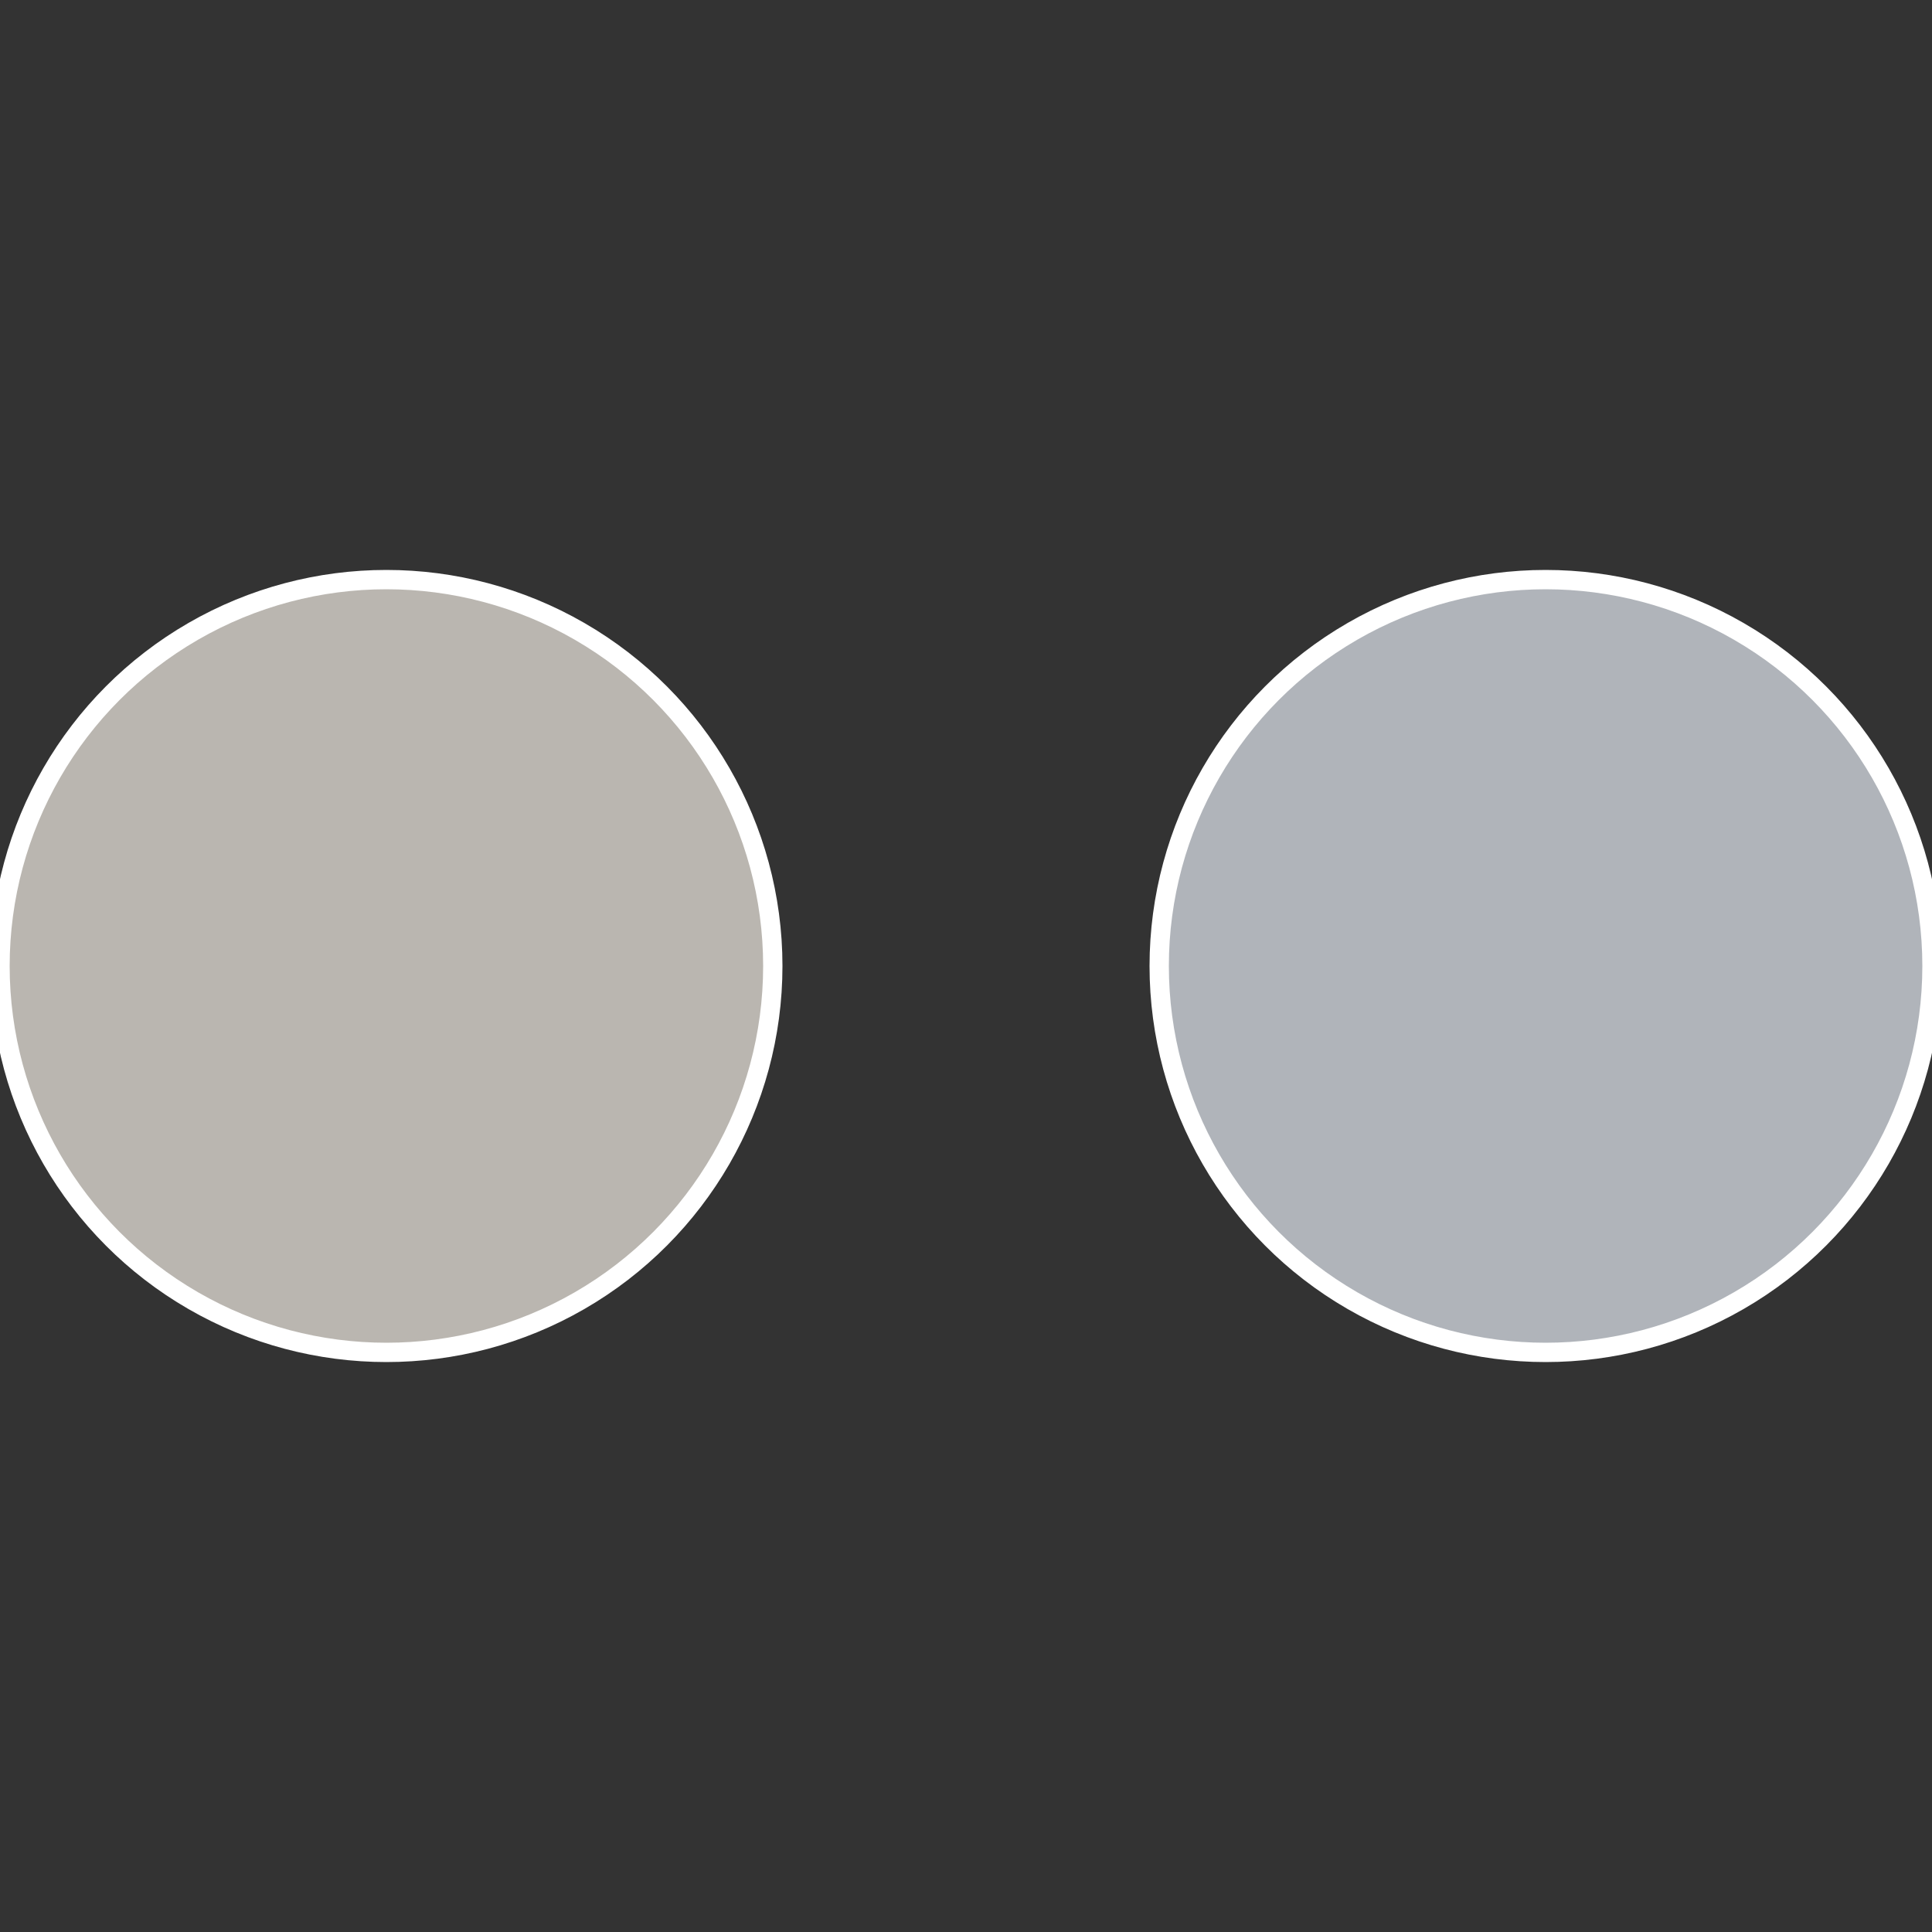 <?xml version="1.0" standalone="no"?>
<svg width="500" height="500" viewBox="-1 -1 2 2" xmlns="http://www.w3.org/2000/svg">
 
                <rect x="-1" y="-1" width="2" height="2" fill="#333333" stroke="none"/>
 
                <circle cx="0.6" cy="0" r="0.4" fill="#b0b4ba" stroke="#fff" stroke-width="1%" />
             
                <circle cx="-0.6" cy="7.3478807948841E-17" r="0.4" fill="#bab6b0" stroke="#fff" stroke-width="1%" />
            </svg>

